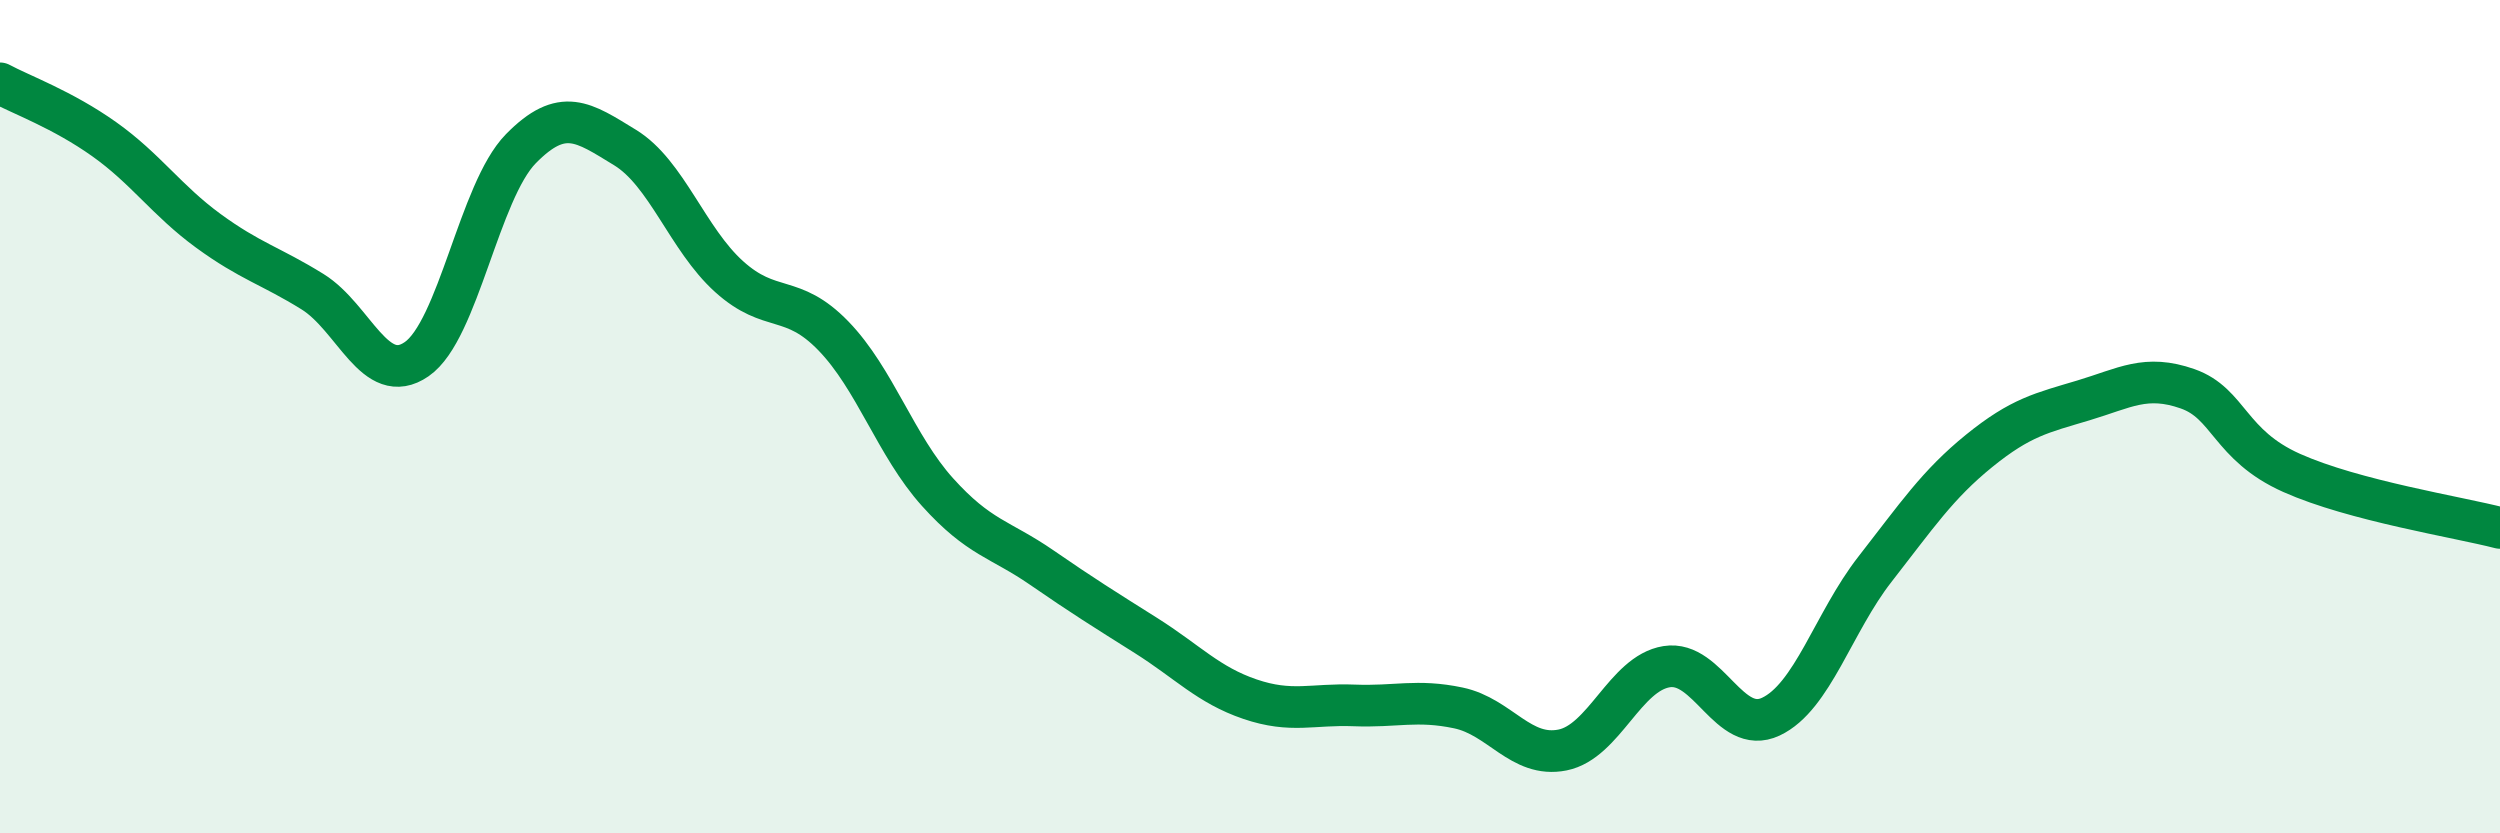
    <svg width="60" height="20" viewBox="0 0 60 20" xmlns="http://www.w3.org/2000/svg">
      <path
        d="M 0,2 C 0.5,2.27 1.5,2.63 2.5,3.34 C 3.5,4.05 4,4.81 5,5.54 C 6,6.27 6.5,6.38 7.5,7 C 8.5,7.62 9,9.31 10,8.62 C 11,7.93 11.5,4.59 12.5,3.57 C 13.5,2.55 14,2.93 15,3.54 C 16,4.15 16.5,5.74 17.5,6.64 C 18.5,7.54 19,7.03 20,8.06 C 21,9.09 21.5,10.7 22.5,11.81 C 23.5,12.92 24,12.93 25,13.62 C 26,14.31 26.5,14.62 27.5,15.25 C 28.5,15.88 29,16.44 30,16.78 C 31,17.12 31.5,16.89 32.5,16.93 C 33.5,16.97 34,16.78 35,16.99 C 36,17.2 36.5,18.2 37.5,18 C 38.5,17.8 39,16.16 40,16 C 41,15.84 41.5,17.67 42.5,17.2 C 43.5,16.73 44,14.94 45,13.66 C 46,12.38 46.5,11.63 47.5,10.82 C 48.5,10.01 49,9.91 50,9.61 C 51,9.31 51.5,8.98 52.5,9.33 C 53.5,9.68 53.5,10.68 55,11.35 C 56.5,12.02 59,12.41 60,12.67L60 20L0 20Z"
        fill="#008740"
        opacity="0.1"
        stroke-linecap="round"
        stroke-linejoin="round"
      />
      <path
        d="M 0,2 C 0.5,2.27 1.5,2.63 2.5,3.34 C 3.5,4.05 4,4.81 5,5.54 C 6,6.27 6.5,6.38 7.5,7 C 8.5,7.62 9,9.31 10,8.62 C 11,7.93 11.5,4.59 12.5,3.57 C 13.5,2.55 14,2.93 15,3.54 C 16,4.15 16.5,5.74 17.5,6.64 C 18.5,7.54 19,7.03 20,8.06 C 21,9.09 21.5,10.7 22.5,11.81 C 23.5,12.92 24,12.93 25,13.62 C 26,14.31 26.5,14.62 27.5,15.25 C 28.5,15.88 29,16.44 30,16.78 C 31,17.12 31.5,16.89 32.5,16.93 C 33.5,16.97 34,16.78 35,16.99 C 36,17.2 36.5,18.2 37.5,18 C 38.5,17.8 39,16.16 40,16 C 41,15.84 41.5,17.67 42.5,17.2 C 43.5,16.73 44,14.94 45,13.66 C 46,12.38 46.5,11.63 47.5,10.82 C 48.5,10.01 49,9.91 50,9.61 C 51,9.31 51.5,8.98 52.5,9.33 C 53.5,9.68 53.5,10.68 55,11.35 C 56.5,12.02 59,12.41 60,12.67"
        stroke="#008740"
        stroke-width="1"
        fill="none"
        stroke-linecap="round"
        stroke-linejoin="round"
      />
    </svg>
  